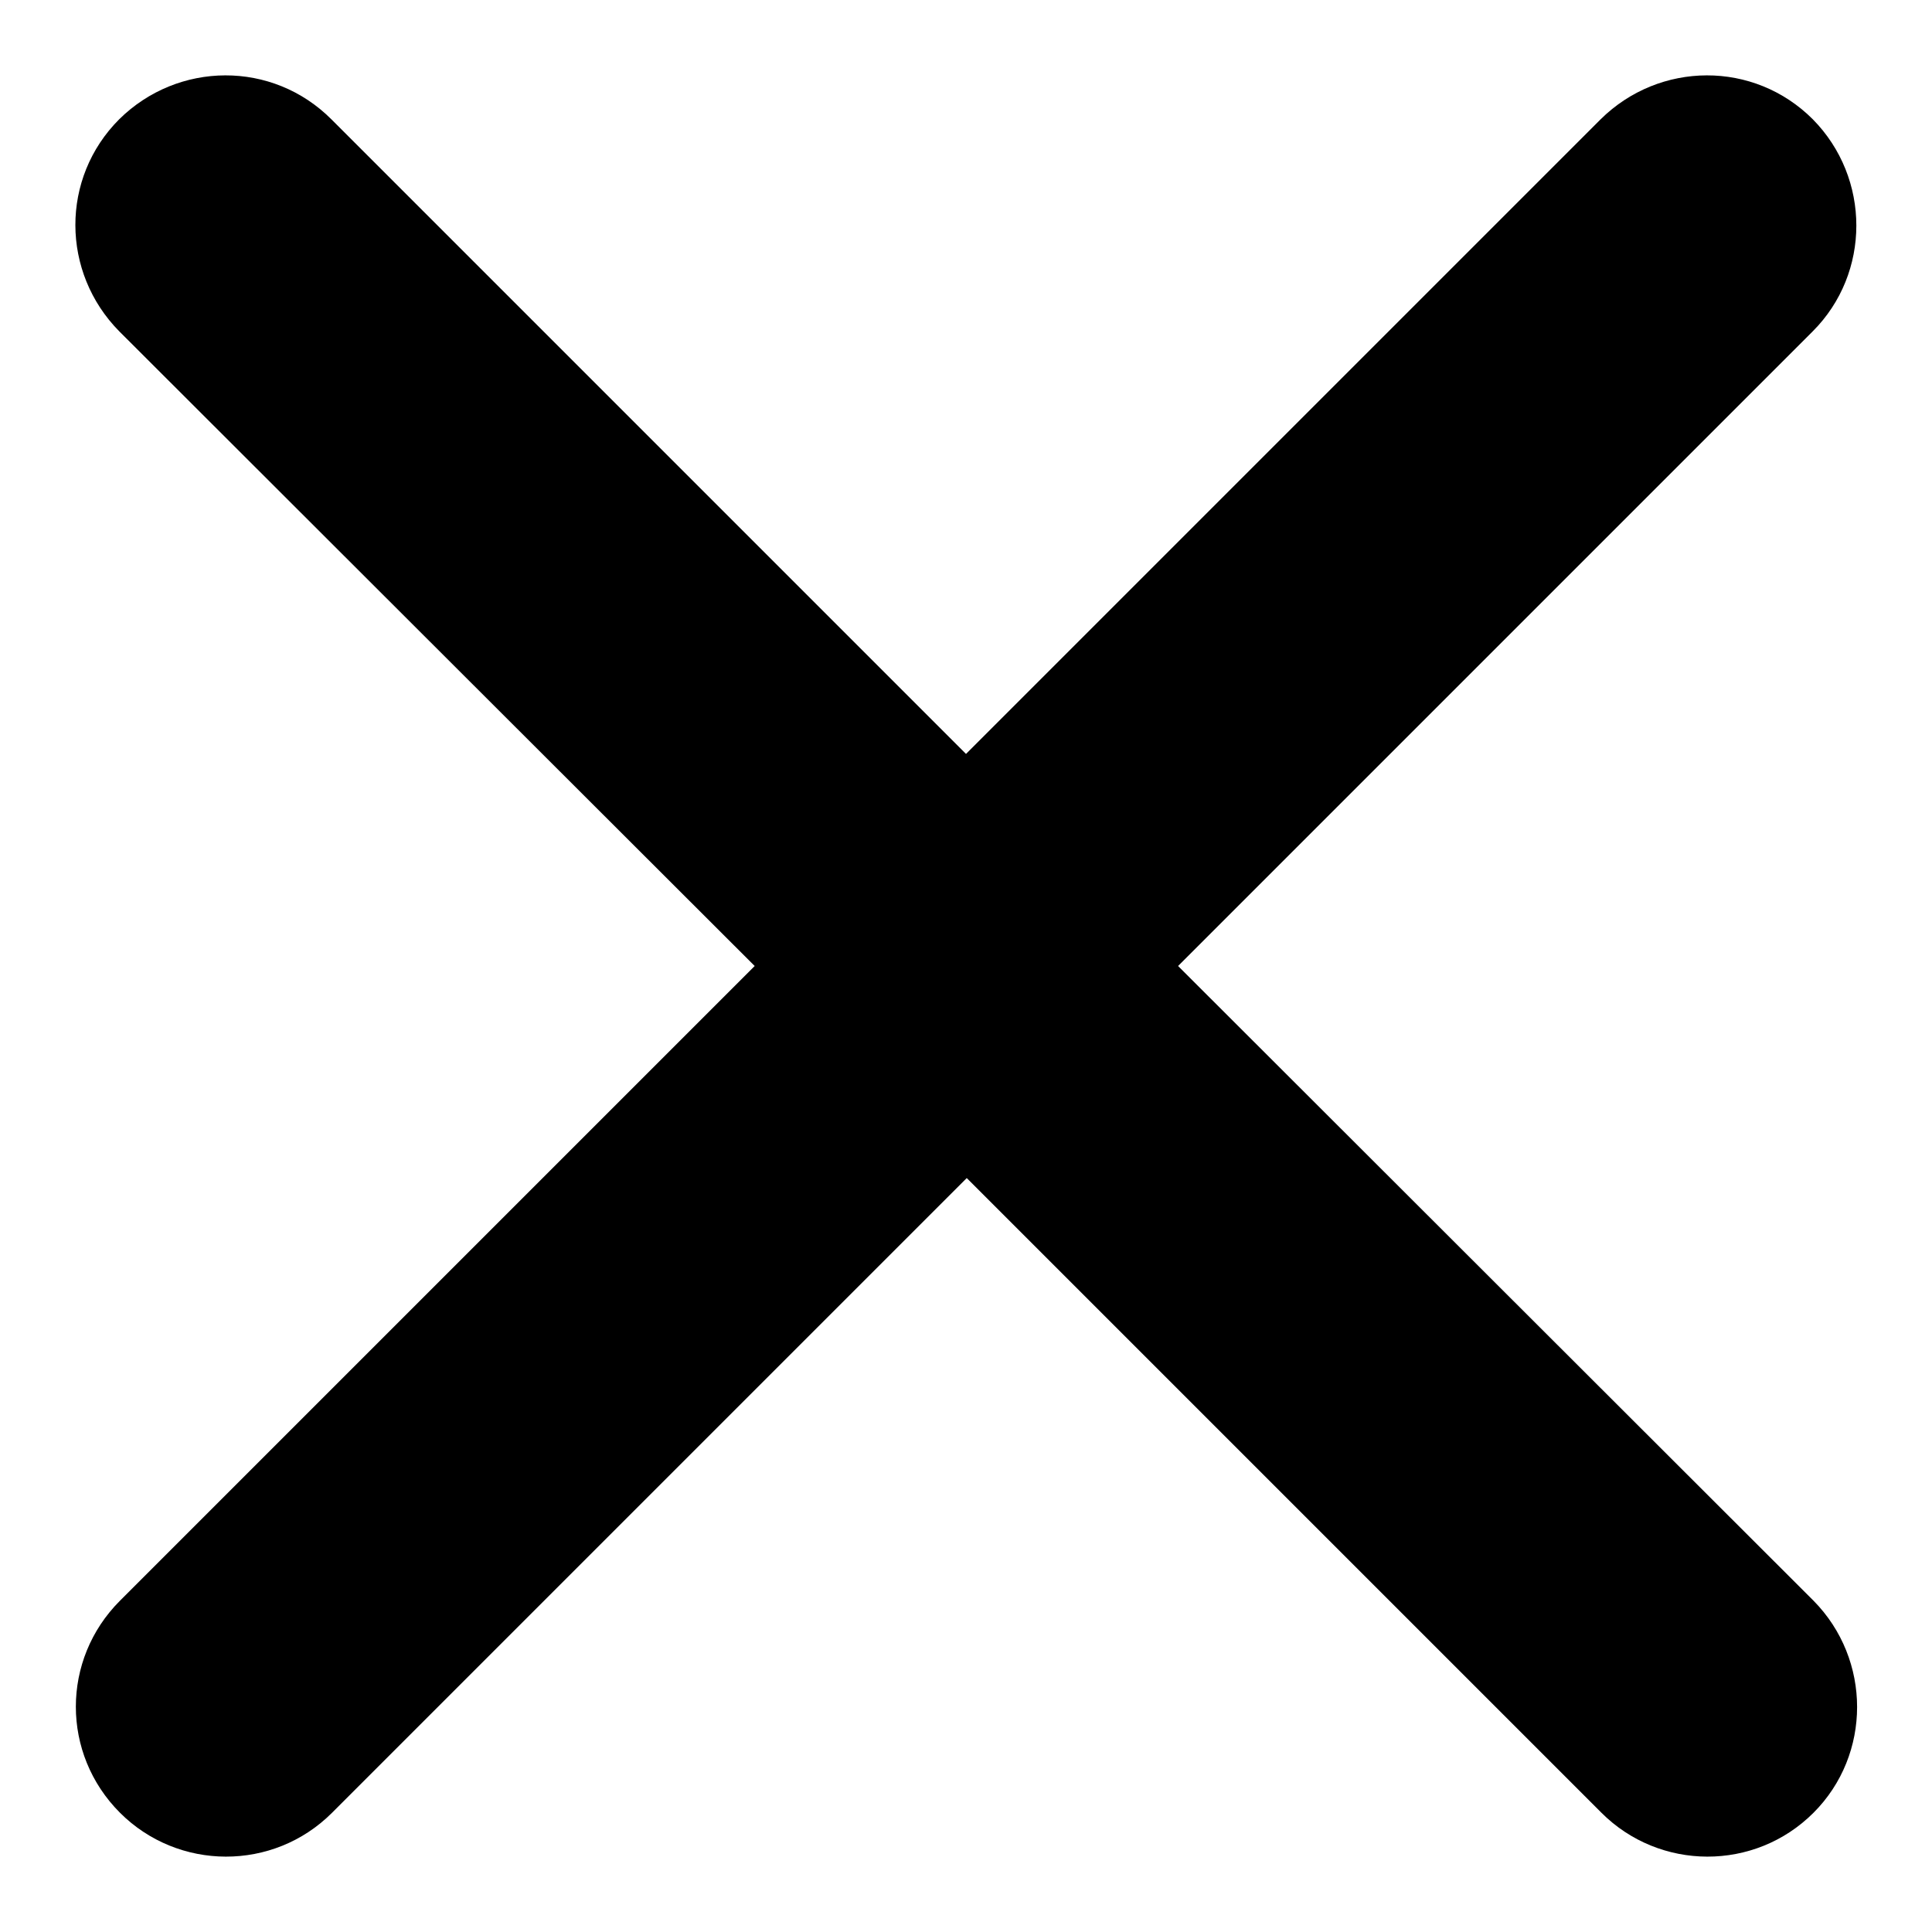 <?xml version="1.0" encoding="utf-8"?>
<!-- Svg Vector Icons : http://www.onlinewebfonts.com/icon -->
<!DOCTYPE svg PUBLIC "-//W3C//DTD SVG 1.1//EN" "http://www.w3.org/Graphics/SVG/1.1/DTD/svg11.dtd">
<svg version="1.1" xmlns="http://www.w3.org/2000/svg" xmlns:xlink="http://www.w3.org/1999/xlink" x="0px" y="0px" viewBox="0 0 256 256" enable-background="new 0 0 256 256" xml:space="preserve">
<g><g><path fill="#000000" d="M156.1,128l84.1-84.1c7.7-7.7,7.7-20.3,0-28.1c-7.8-7.8-20.3-7.7-28.1,0L128,99.9L43.9,15.8c-7.8-7.8-20.3-7.7-28.1,0c-7.8,7.8-7.7,20.3,0,28.1L100,128l-84.1,84.1c-7.8,7.8-7.8,20.3,0,28.1c7.7,7.7,20.3,7.8,28.1,0l84.1-84.1l84.1,84.1c7.7,7.7,20.3,7.8,28.1,0c7.7-7.7,7.7-20.3,0-28.1L156.1,128z"/></g></g>
</svg>